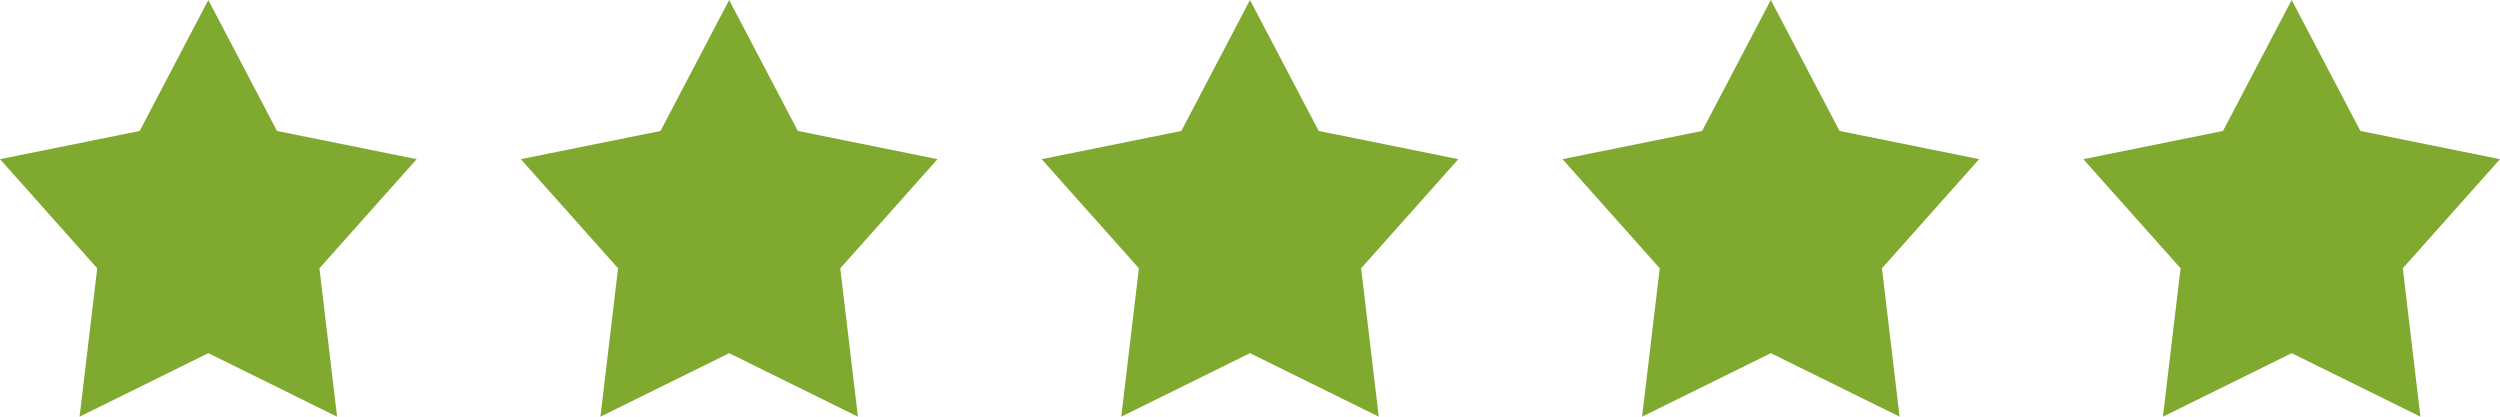 <?xml version="1.0" encoding="utf-8"?>
<!-- Generator: Adobe Illustrator 15.0.0, SVG Export Plug-In . SVG Version: 6.00 Build 0)  -->
<!DOCTYPE svg PUBLIC "-//W3C//DTD SVG 1.1//EN" "http://www.w3.org/Graphics/SVG/1.1/DTD/svg11.dtd">
<svg version="1.1" id="Layer_1" xmlns="http://www.w3.org/2000/svg" xmlns:xlink="http://www.w3.org/1999/xlink" x="0px" y="0px"
	 width="96px" height="16px" viewBox="0 0 96 16" enable-background="new 0 0 96 16" xml:space="preserve">
<g>
	<path fill="#80A92F" d="M8,0l2.637,5.029L16,6.112l-3.734,4.19L12.944,16L8,13.561L3.056,16l0.678-5.698L0,6.112l5.363-1.083L8,0"
		/>
	<path fill="#80A92F" d="M28,0l2.637,5.028L36,6.112l-3.734,4.191L32.944,16L28,13.562L23.056,16l0.678-5.697L20,6.112l5.363-1.083
		L28,0"/>
	<path fill="#80A92F" d="M48,0l2.638,5.028L56,6.112l-3.733,4.191L52.944,16L48,13.561L43.056,16l0.678-5.697L40,6.112l5.363-1.083
		L48,0"/>
	<path fill="#80A92F" d="M68,0l2.638,5.028L76,6.111l-3.733,4.191L72.944,16L68,13.561L63.056,16l0.678-5.698L60,6.111l5.362-1.083
		L68,0"/>
	<path fill="#80A92F" d="M88,0l2.638,5.028L96,6.112l-3.733,4.19L92.944,16L88,13.561L83.056,16l0.678-5.698L80,6.112l5.363-1.083
		L88,0"/>
</g>
</svg>
